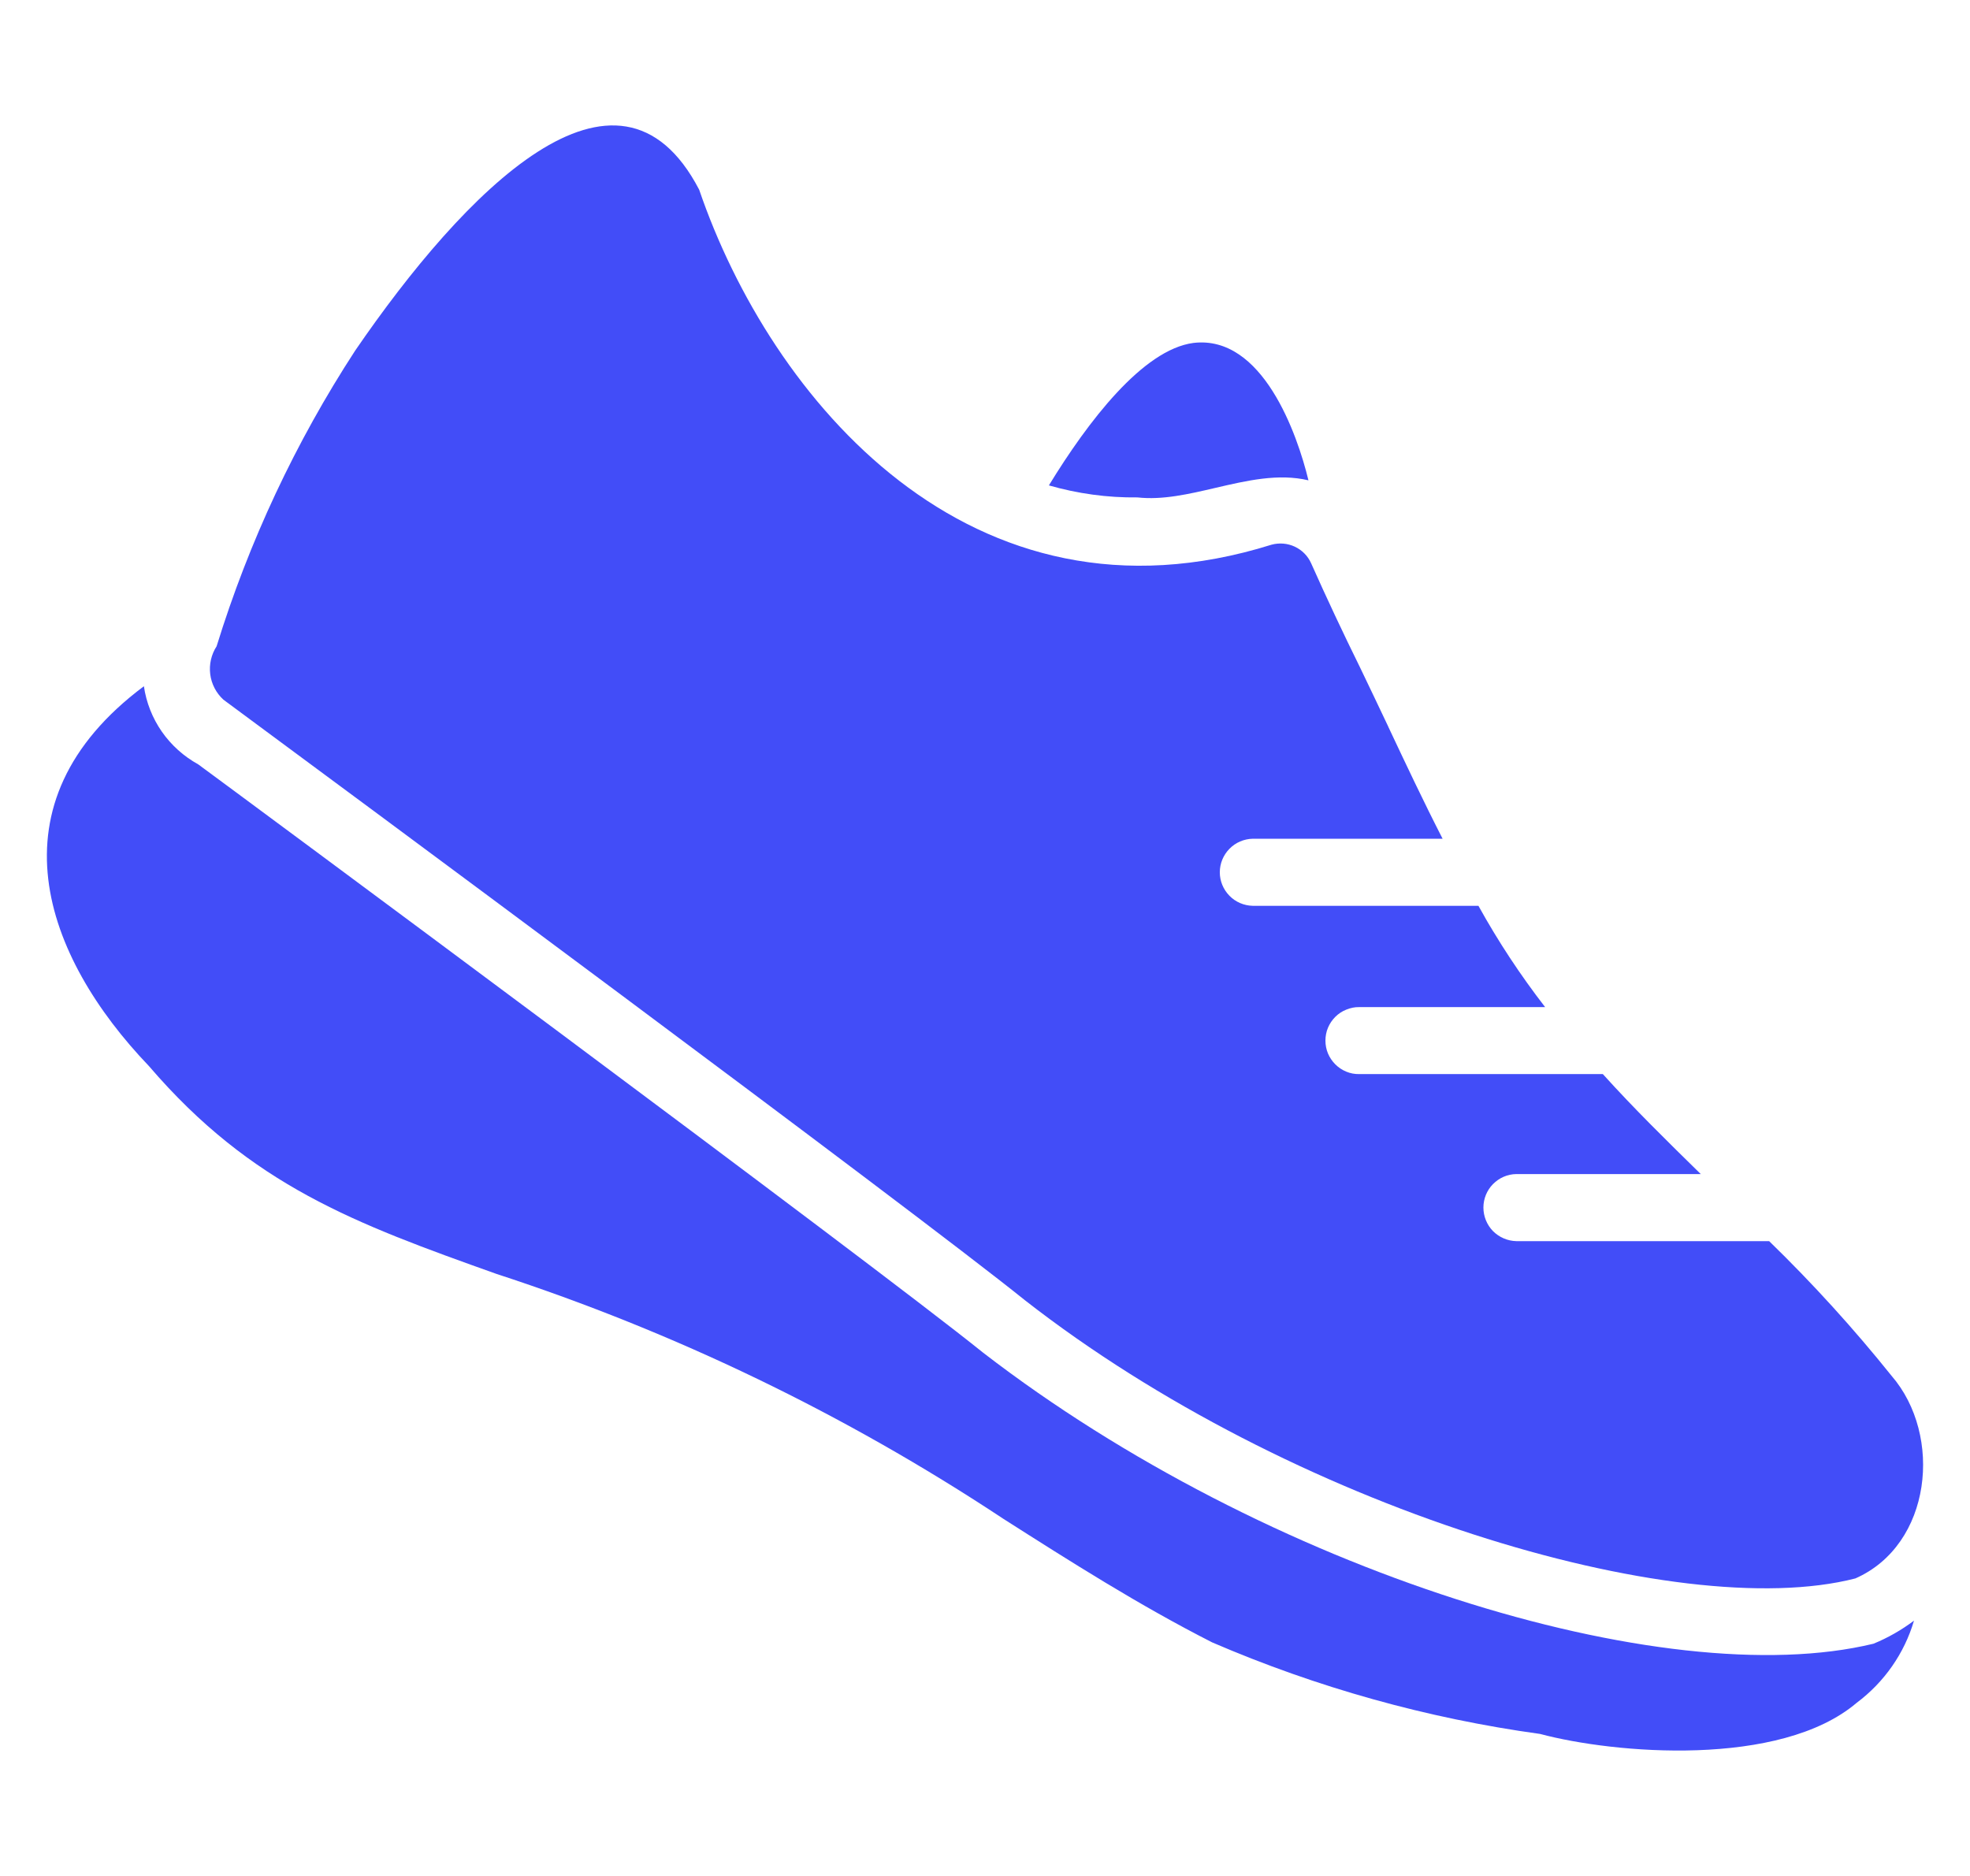 <svg xmlns="http://www.w3.org/2000/svg" fill="none" viewBox="0 0 21 20" height="20" width="21">
<path fill="#424DF8" d="M20.164 14.668C19.759 14.163 19.323 13.683 18.859 13.232H16.164C16.07 13.23 15.981 13.191 15.915 13.125C15.85 13.058 15.813 12.968 15.813 12.874C15.813 12.78 15.85 12.69 15.915 12.624C15.981 12.557 16.07 12.518 16.164 12.517H18.13C17.776 12.17 17.419 11.82 17.086 11.451H14.488C14.441 11.452 14.394 11.443 14.351 11.425C14.307 11.407 14.267 11.38 14.234 11.347C14.201 11.314 14.174 11.274 14.156 11.231C14.138 11.188 14.129 11.141 14.129 11.094C14.129 11.047 14.138 11 14.156 10.957C14.174 10.914 14.201 10.874 14.234 10.841C14.267 10.808 14.307 10.781 14.351 10.764C14.394 10.746 14.441 10.736 14.488 10.737H16.471C16.207 10.396 15.969 10.035 15.76 9.657H13.354C13.261 9.655 13.171 9.617 13.106 9.55C13.04 9.483 13.003 9.393 13.003 9.3C13.003 9.206 13.04 9.116 13.106 9.049C13.171 8.982 13.261 8.944 13.354 8.942H15.378C15.175 8.546 14.986 8.145 14.798 7.746L14.798 7.745L14.798 7.745C14.698 7.535 14.599 7.325 14.498 7.116C14.319 6.753 14.144 6.381 13.976 6.004C13.941 5.926 13.879 5.864 13.802 5.828C13.725 5.792 13.637 5.785 13.555 5.807C10.343 6.812 8.213 4.245 7.453 2.022C6.584 0.355 4.945 2.047 3.786 3.738C3.15 4.715 2.653 5.776 2.309 6.89C2.252 6.978 2.228 7.084 2.241 7.188C2.254 7.292 2.304 7.388 2.381 7.459C3.548 8.321 9.688 12.866 10.928 13.864C13.758 16.072 17.879 17.316 19.778 16.828C20.593 16.469 20.713 15.303 20.164 14.668Z"></path>
<path fill="#424DF8" d="M12.125 5.303C12.393 5.333 12.675 5.267 12.958 5.201C13.293 5.123 13.629 5.045 13.948 5.121C13.829 4.629 13.459 3.569 12.722 3.656C12.182 3.727 11.596 4.496 11.181 5.175C11.488 5.263 11.806 5.307 12.125 5.303Z"></path>
<path fill="#424DF8" d="M10.481 14.422C13.498 16.748 17.736 18.065 19.971 17.524C20.125 17.461 20.27 17.378 20.403 17.278C20.3 17.628 20.085 17.935 19.792 18.154C18.976 18.848 17.205 18.697 16.418 18.486C15.214 18.32 14.038 17.991 12.922 17.51C12.141 17.113 11.406 16.645 10.692 16.19L10.677 16.18C9.007 15.077 7.197 14.203 5.294 13.582C3.784 13.044 2.681 12.64 1.588 11.366C0.472 10.2 -0.141 8.567 1.534 7.316C1.559 7.49 1.625 7.656 1.725 7.8C1.826 7.945 1.959 8.064 2.113 8.149C2.406 8.363 9.28 13.453 10.481 14.422Z"></path>
</svg>
